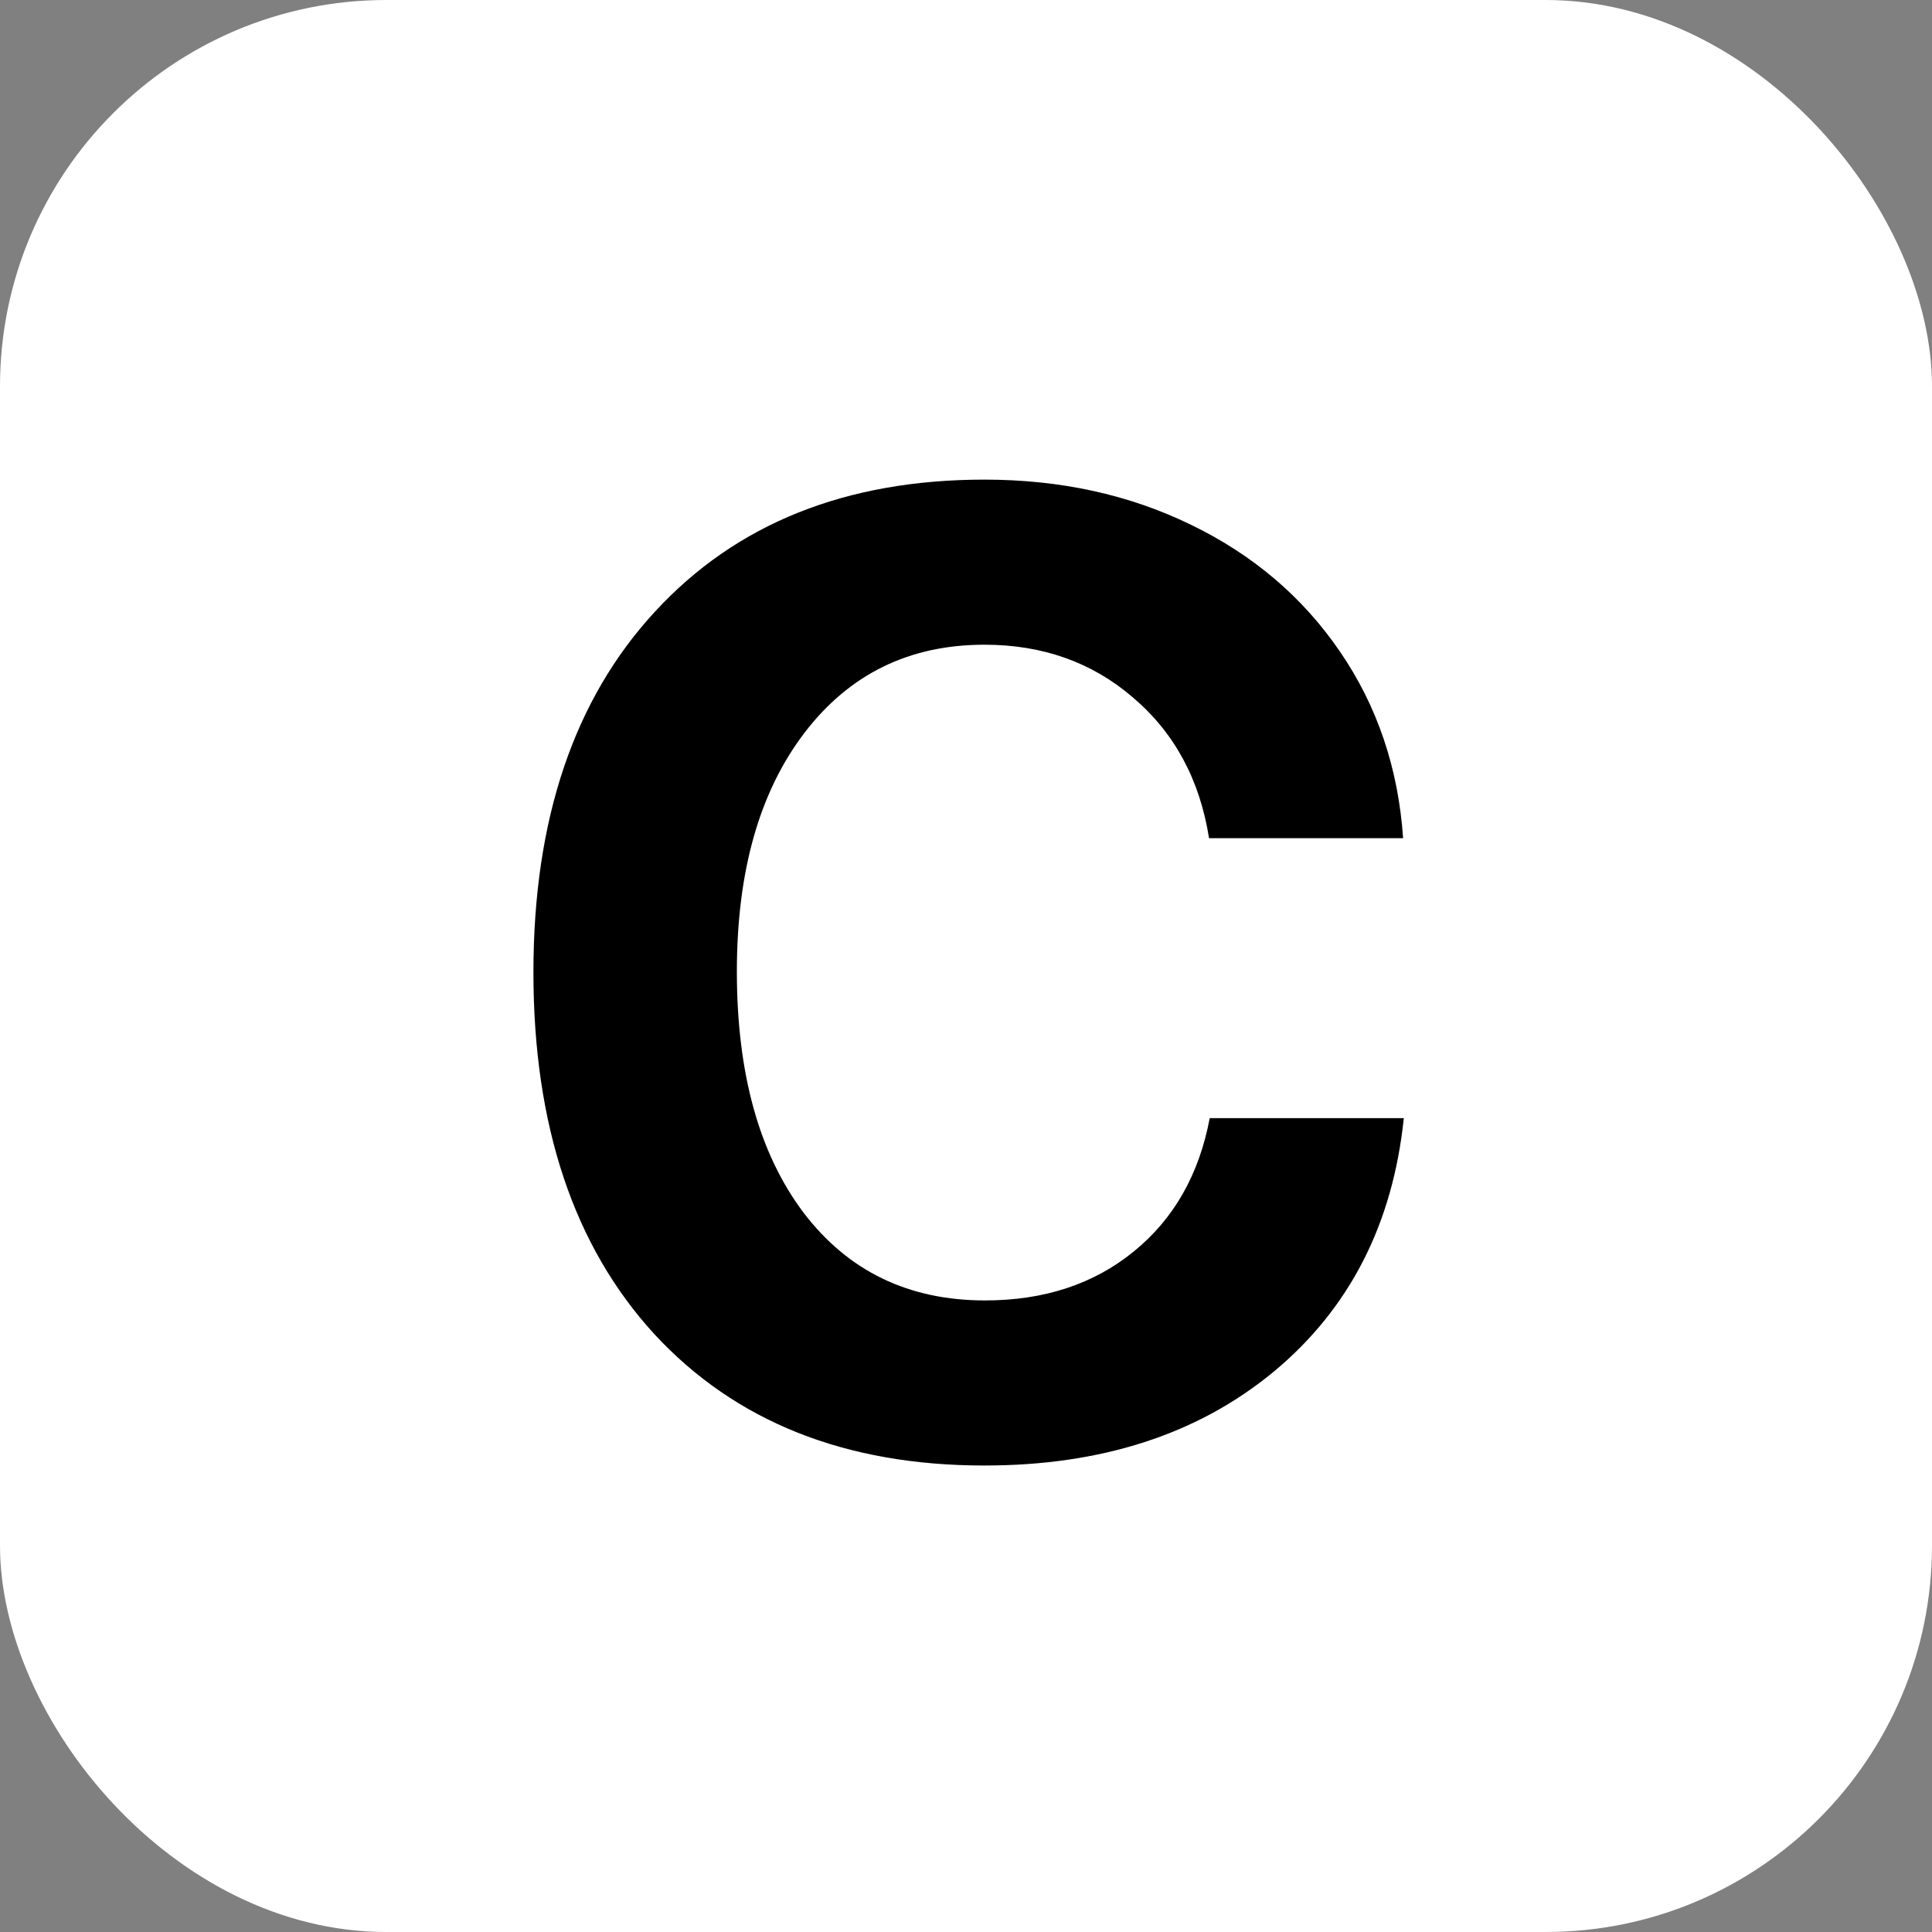 <svg width="20" height="20" viewBox="0 0 20 20" fill="none" xmlns="http://www.w3.org/2000/svg">
<rect x="0" y="0" width="20" height="20" fill="#808080" stroke="none"/>
<rect width="20" height="20" rx="4" fill="white"/>
<path d="M10.191 15.171C8.751 15.171 7.612 14.717 6.773 13.81C5.939 12.899 5.522 11.65 5.522 10.065C5.522 8.483 5.942 7.239 6.78 6.332C7.619 5.421 8.756 4.965 10.191 4.965C10.975 4.965 11.686 5.12 12.324 5.43C12.967 5.74 13.482 6.177 13.869 6.742C14.257 7.307 14.475 7.952 14.525 8.677H12.516C12.42 8.071 12.158 7.585 11.729 7.221C11.306 6.856 10.793 6.674 10.191 6.674C9.412 6.674 8.79 6.979 8.325 7.59C7.86 8.201 7.628 9.023 7.628 10.058C7.628 11.11 7.858 11.942 8.318 12.553C8.779 13.159 9.405 13.462 10.198 13.462C10.809 13.462 11.322 13.293 11.736 12.956C12.151 12.619 12.413 12.159 12.523 11.575H14.532C14.418 12.674 13.969 13.549 13.185 14.2C12.402 14.847 11.404 15.171 10.191 15.171Z" fill="black"/>
</svg>
